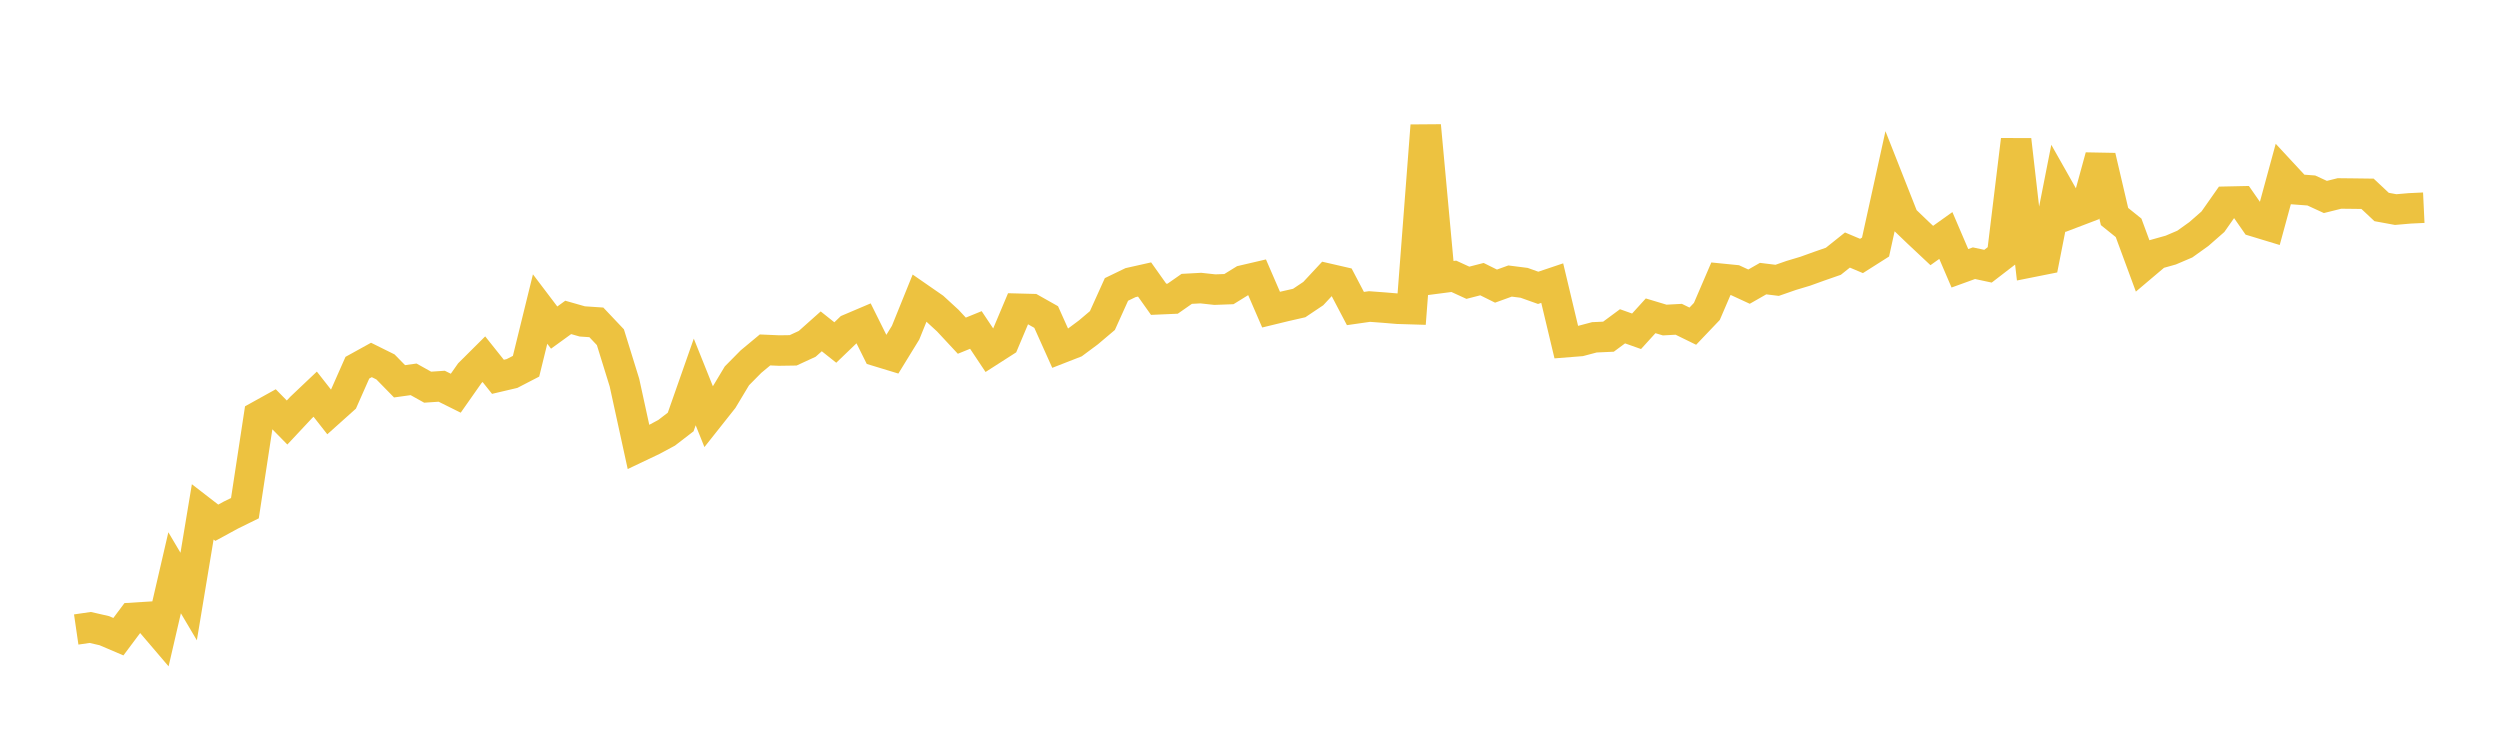 <svg width="164" height="48" xmlns="http://www.w3.org/2000/svg" xmlns:xlink="http://www.w3.org/1999/xlink"><path fill="none" stroke="rgb(237,194,64)" stroke-width="2" d="M5,41.295L5.922,41.161L6.844,41.373L7.766,41.767L8.689,40.532L9.611,40.475L10.533,41.555L11.455,37.574L12.377,39.132L13.299,33.579L14.222,34.292L15.144,33.789L16.066,33.336L16.988,27.29L17.91,26.779L18.832,27.717L19.754,26.732L20.677,25.857L21.599,27.032L22.521,26.206L23.443,24.122L24.365,23.613L25.287,24.07L26.21,25.013L27.132,24.885L28.054,25.399L28.976,25.337L29.898,25.795L30.82,24.481L31.743,23.563L32.665,24.719L33.587,24.502L34.509,24.025L35.431,20.273L36.353,21.49L37.275,20.822L38.198,21.085L39.12,21.147L40.042,22.121L40.964,25.099L41.886,29.325L42.808,28.887L43.731,28.391L44.653,27.682L45.575,25.056L46.497,27.356L47.419,26.192L48.341,24.656L49.263,23.723L50.186,22.956L51.108,22.996L52.03,22.982L52.952,22.557L53.874,21.736L54.796,22.469L55.719,21.582L56.641,21.19L57.563,23.043L58.485,23.324L59.407,21.823L60.329,19.544L61.251,20.183L62.174,21.031L63.096,22.021L64.018,21.646L64.94,23.03L65.862,22.439L66.784,20.253L67.707,20.277L68.629,20.797L69.551,22.853L70.473,22.493L71.395,21.808L72.317,21.029L73.24,18.986L74.162,18.541L75.084,18.334L76.006,19.633L76.928,19.593L77.85,18.949L78.772,18.899L79.695,19L80.617,18.966L81.539,18.397L82.461,18.182L83.383,20.313L84.305,20.089L85.228,19.878L86.15,19.26L87.072,18.271L87.994,18.483L88.916,20.24L89.838,20.108L90.76,20.176L91.683,20.253L92.605,20.281L93.527,8.239L94.449,18.246L95.371,18.126L96.293,18.549L97.216,18.311L98.138,18.769L99.06,18.436L99.982,18.553L100.904,18.882L101.826,18.572L102.749,22.445L103.671,22.372L104.593,22.128L105.515,22.087L106.437,21.405L107.359,21.732L108.281,20.717L109.204,20.995L110.126,20.945L111.048,21.397L111.97,20.43L112.892,18.285L113.814,18.377L114.737,18.804L115.659,18.277L116.581,18.39L117.503,18.069L118.425,17.792L119.347,17.46L120.269,17.139L121.192,16.402L122.114,16.791L123.036,16.206L123.958,12.019L124.88,14.355L125.802,15.24L126.725,16.106L127.647,15.448L128.569,17.6L129.491,17.266L130.413,17.463L131.335,16.753L132.257,9.173L133.18,17.207L134.102,17.023L135.024,12.342L135.946,13.973L136.868,13.622L137.79,10.257L138.713,14.204L139.635,14.946L140.557,17.444L141.479,16.664L142.401,16.405L143.323,16.012L144.246,15.352L145.168,14.545L146.09,13.231L147.012,13.211L147.934,14.537L148.856,14.817L149.778,11.432L150.701,12.427L151.623,12.496L152.545,12.921L153.467,12.691L154.389,12.701L155.311,12.713L156.234,13.579L157.156,13.748L158.078,13.669L159,13.625"></path></svg>